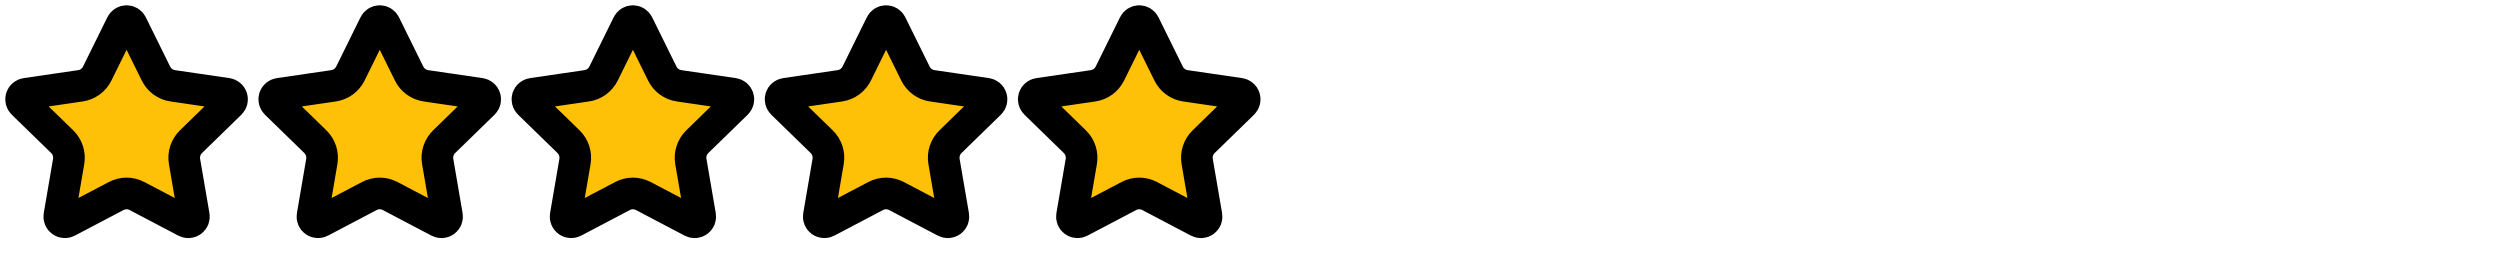 <svg width="158" height="16" viewBox="0 0 158 16" fill="none" xmlns="http://www.w3.org/2000/svg">
<g clip-path="url(#clip0_728_4289)">
<path d="M7.683 1.531C7.712 1.472 7.758 1.422 7.814 1.387C7.869 1.352 7.934 1.334 8 1.334C8.066 1.334 8.13 1.352 8.186 1.387C8.242 1.422 8.287 1.472 8.317 1.531L9.857 4.65C9.958 4.855 10.108 5.033 10.293 5.168C10.478 5.302 10.693 5.39 10.92 5.423L14.364 5.927C14.429 5.937 14.491 5.964 14.541 6.007C14.591 6.049 14.629 6.105 14.649 6.168C14.67 6.23 14.672 6.298 14.656 6.362C14.64 6.426 14.607 6.484 14.56 6.53L12.069 8.955C11.905 9.115 11.782 9.313 11.711 9.531C11.64 9.749 11.623 9.981 11.662 10.207L12.25 13.634C12.261 13.699 12.254 13.766 12.23 13.828C12.205 13.889 12.163 13.942 12.11 13.981C12.056 14.02 11.993 14.043 11.927 14.048C11.86 14.052 11.794 14.038 11.736 14.007L8.657 12.389C8.454 12.282 8.229 12.226 8 12.226C7.77 12.226 7.545 12.282 7.342 12.389L4.264 14.007C4.205 14.038 4.139 14.052 4.074 14.047C4.008 14.043 3.944 14.02 3.891 13.981C3.837 13.942 3.796 13.889 3.771 13.827C3.746 13.766 3.739 13.699 3.751 13.634L4.338 10.208C4.377 9.982 4.36 9.75 4.289 9.531C4.218 9.313 4.095 9.115 3.931 8.955L1.44 6.531C1.392 6.485 1.359 6.426 1.343 6.362C1.327 6.298 1.329 6.23 1.349 6.167C1.37 6.104 1.407 6.048 1.458 6.006C1.509 5.963 1.57 5.936 1.636 5.927L5.079 5.423C5.306 5.39 5.521 5.303 5.707 5.168C5.892 5.033 6.042 4.855 6.144 4.65L7.683 1.531Z" fill="#FFC107" stroke="black" stroke-width="2" stroke-linecap="round" stroke-linejoin="round"/>
</g>
<g clip-path="url(#clip1_728_4289)">
<path d="M23.683 1.531C23.712 1.472 23.758 1.422 23.814 1.387C23.869 1.352 23.934 1.334 24 1.334C24.066 1.334 24.13 1.352 24.186 1.387C24.242 1.422 24.287 1.472 24.317 1.531L25.857 4.65C25.958 4.855 26.108 5.033 26.293 5.168C26.478 5.302 26.693 5.39 26.92 5.423L30.364 5.927C30.429 5.937 30.491 5.964 30.541 6.007C30.591 6.049 30.629 6.105 30.649 6.168C30.67 6.23 30.672 6.298 30.656 6.362C30.64 6.426 30.607 6.484 30.56 6.53L28.069 8.955C27.905 9.115 27.782 9.313 27.711 9.531C27.64 9.749 27.623 9.981 27.662 10.207L28.25 13.634C28.261 13.699 28.254 13.766 28.23 13.828C28.205 13.889 28.163 13.942 28.11 13.981C28.056 14.02 27.993 14.043 27.927 14.048C27.86 14.052 27.794 14.038 27.736 14.007L24.657 12.389C24.454 12.282 24.229 12.226 24 12.226C23.77 12.226 23.545 12.282 23.342 12.389L20.264 14.007C20.206 14.038 20.14 14.052 20.073 14.047C20.008 14.043 19.944 14.02 19.891 13.981C19.837 13.942 19.796 13.889 19.771 13.827C19.746 13.766 19.739 13.699 19.751 13.634L20.338 10.208C20.377 9.982 20.36 9.75 20.289 9.531C20.218 9.313 20.095 9.115 19.931 8.955L17.44 6.531C17.392 6.485 17.359 6.426 17.343 6.362C17.326 6.298 17.329 6.23 17.349 6.167C17.37 6.104 17.407 6.048 17.458 6.006C17.509 5.963 17.57 5.936 17.636 5.927L21.079 5.423C21.306 5.39 21.521 5.303 21.707 5.168C21.892 5.033 22.042 4.855 22.144 4.65L23.683 1.531Z" fill="#FFC107" stroke="black" stroke-width="2" stroke-linecap="round" stroke-linejoin="round"/>
</g>
<g clip-path="url(#clip2_728_4289)">
<path d="M39.683 1.531C39.712 1.472 39.758 1.422 39.813 1.387C39.87 1.352 39.934 1.334 40 1.334C40.066 1.334 40.13 1.352 40.186 1.387C40.242 1.422 40.287 1.472 40.317 1.531L41.857 4.65C41.958 4.855 42.108 5.033 42.293 5.168C42.478 5.302 42.693 5.39 42.92 5.423L46.364 5.927C46.429 5.937 46.49 5.964 46.541 6.007C46.591 6.049 46.629 6.105 46.649 6.168C46.67 6.23 46.672 6.298 46.656 6.362C46.641 6.426 46.607 6.484 46.56 6.53L44.069 8.955C43.905 9.115 43.782 9.313 43.711 9.531C43.64 9.749 43.623 9.981 43.662 10.207L44.25 13.634C44.261 13.699 44.254 13.766 44.23 13.828C44.205 13.889 44.163 13.942 44.11 13.981C44.056 14.02 43.993 14.043 43.926 14.048C43.86 14.052 43.794 14.038 43.736 14.007L40.657 12.389C40.454 12.282 40.229 12.226 40 12.226C39.77 12.226 39.545 12.282 39.342 12.389L36.264 14.007C36.206 14.038 36.139 14.052 36.074 14.047C36.008 14.043 35.944 14.02 35.891 13.981C35.837 13.942 35.796 13.889 35.771 13.827C35.746 13.766 35.739 13.699 35.751 13.634L36.338 10.208C36.377 9.982 36.36 9.75 36.289 9.531C36.218 9.313 36.095 9.115 35.931 8.955L33.44 6.531C33.392 6.485 33.359 6.426 33.343 6.362C33.327 6.298 33.329 6.23 33.349 6.167C33.37 6.104 33.407 6.048 33.458 6.006C33.509 5.963 33.57 5.936 33.636 5.927L37.079 5.423C37.306 5.39 37.522 5.303 37.707 5.168C37.892 5.033 38.042 4.855 38.144 4.65L39.683 1.531Z" fill="#FFC107" stroke="black" stroke-width="2" stroke-linecap="round" stroke-linejoin="round"/>
</g>
<g clip-path="url(#clip3_728_4289)">
<path d="M55.683 1.531C55.712 1.472 55.758 1.422 55.813 1.387C55.87 1.352 55.934 1.334 56 1.334C56.066 1.334 56.13 1.352 56.186 1.387C56.242 1.422 56.287 1.472 56.317 1.531L57.857 4.65C57.958 4.855 58.108 5.033 58.293 5.168C58.478 5.302 58.693 5.39 58.92 5.423L62.364 5.927C62.429 5.937 62.49 5.964 62.541 6.007C62.591 6.049 62.629 6.105 62.649 6.168C62.67 6.23 62.672 6.298 62.656 6.362C62.641 6.426 62.607 6.484 62.56 6.53L60.069 8.955C59.905 9.115 59.782 9.313 59.711 9.531C59.64 9.749 59.623 9.981 59.662 10.207L60.25 13.634C60.261 13.699 60.254 13.766 60.23 13.828C60.205 13.889 60.163 13.942 60.11 13.981C60.056 14.02 59.993 14.043 59.926 14.048C59.86 14.052 59.794 14.038 59.736 14.007L56.657 12.389C56.454 12.282 56.229 12.226 56 12.226C55.77 12.226 55.545 12.282 55.342 12.389L52.264 14.007C52.206 14.038 52.139 14.052 52.074 14.047C52.008 14.043 51.944 14.02 51.891 13.981C51.837 13.942 51.796 13.889 51.771 13.827C51.746 13.766 51.739 13.699 51.751 13.634L52.338 10.208C52.377 9.982 52.36 9.75 52.289 9.531C52.218 9.313 52.095 9.115 51.931 8.955L49.44 6.531C49.392 6.485 49.359 6.426 49.343 6.362C49.327 6.298 49.329 6.23 49.349 6.167C49.37 6.104 49.407 6.048 49.458 6.006C49.509 5.963 49.57 5.936 49.636 5.927L53.079 5.423C53.306 5.39 53.522 5.303 53.707 5.168C53.892 5.033 54.042 4.855 54.144 4.65L55.683 1.531Z" fill="#FFC107" stroke="black" stroke-width="2" stroke-linecap="round" stroke-linejoin="round"/>
</g>
<g clip-path="url(#clip4_728_4289)">
<path d="M71.683 1.531C71.712 1.472 71.758 1.422 71.814 1.387C71.87 1.352 71.934 1.334 72 1.334C72.066 1.334 72.13 1.352 72.186 1.387C72.242 1.422 72.287 1.472 72.317 1.531L73.857 4.65C73.958 4.855 74.108 5.033 74.293 5.168C74.478 5.302 74.693 5.39 74.92 5.423L78.364 5.927C78.429 5.937 78.49 5.964 78.541 6.007C78.591 6.049 78.629 6.105 78.649 6.168C78.67 6.23 78.672 6.298 78.656 6.362C78.641 6.426 78.607 6.484 78.56 6.53L76.069 8.955C75.905 9.115 75.782 9.313 75.711 9.531C75.64 9.749 75.623 9.981 75.662 10.207L76.25 13.634C76.261 13.699 76.254 13.766 76.23 13.828C76.205 13.889 76.163 13.942 76.11 13.981C76.056 14.02 75.993 14.043 75.927 14.048C75.86 14.052 75.794 14.038 75.736 14.007L72.657 12.389C72.454 12.282 72.229 12.226 72 12.226C71.77 12.226 71.545 12.282 71.342 12.389L68.264 14.007C68.206 14.038 68.139 14.052 68.073 14.047C68.008 14.043 67.944 14.02 67.891 13.981C67.837 13.942 67.796 13.889 67.771 13.827C67.746 13.766 67.739 13.699 67.751 13.634L68.338 10.208C68.377 9.982 68.36 9.75 68.289 9.531C68.218 9.313 68.095 9.115 67.931 8.955L65.44 6.531C65.392 6.485 65.359 6.426 65.343 6.362C65.326 6.298 65.329 6.23 65.349 6.167C65.37 6.104 65.407 6.048 65.458 6.006C65.509 5.963 65.57 5.936 65.636 5.927L69.079 5.423C69.306 5.39 69.522 5.303 69.707 5.168C69.892 5.033 70.042 4.855 70.144 4.65L71.683 1.531Z" fill="#FFC107" stroke="black" stroke-width="2" stroke-linecap="round" stroke-linejoin="round"/>
</g>
<defs>
<clipPath id="clip0_728_4289">
<rect width="16" height="16" fill="white"/>
</clipPath>
<clipPath id="clip1_728_4289">
<rect width="16" height="16" fill="white" transform="translate(16)"/>
</clipPath>
<clipPath id="clip2_728_4289">
<rect width="16" height="16" fill="white" transform="translate(32)"/>
</clipPath>
<clipPath id="clip3_728_4289">
<rect width="16" height="16" fill="white" transform="translate(48)"/>
</clipPath>
<clipPath id="clip4_728_4289">
<rect width="16" height="16" fill="white" transform="translate(64)"/>
</clipPath>
</defs>
</svg>
